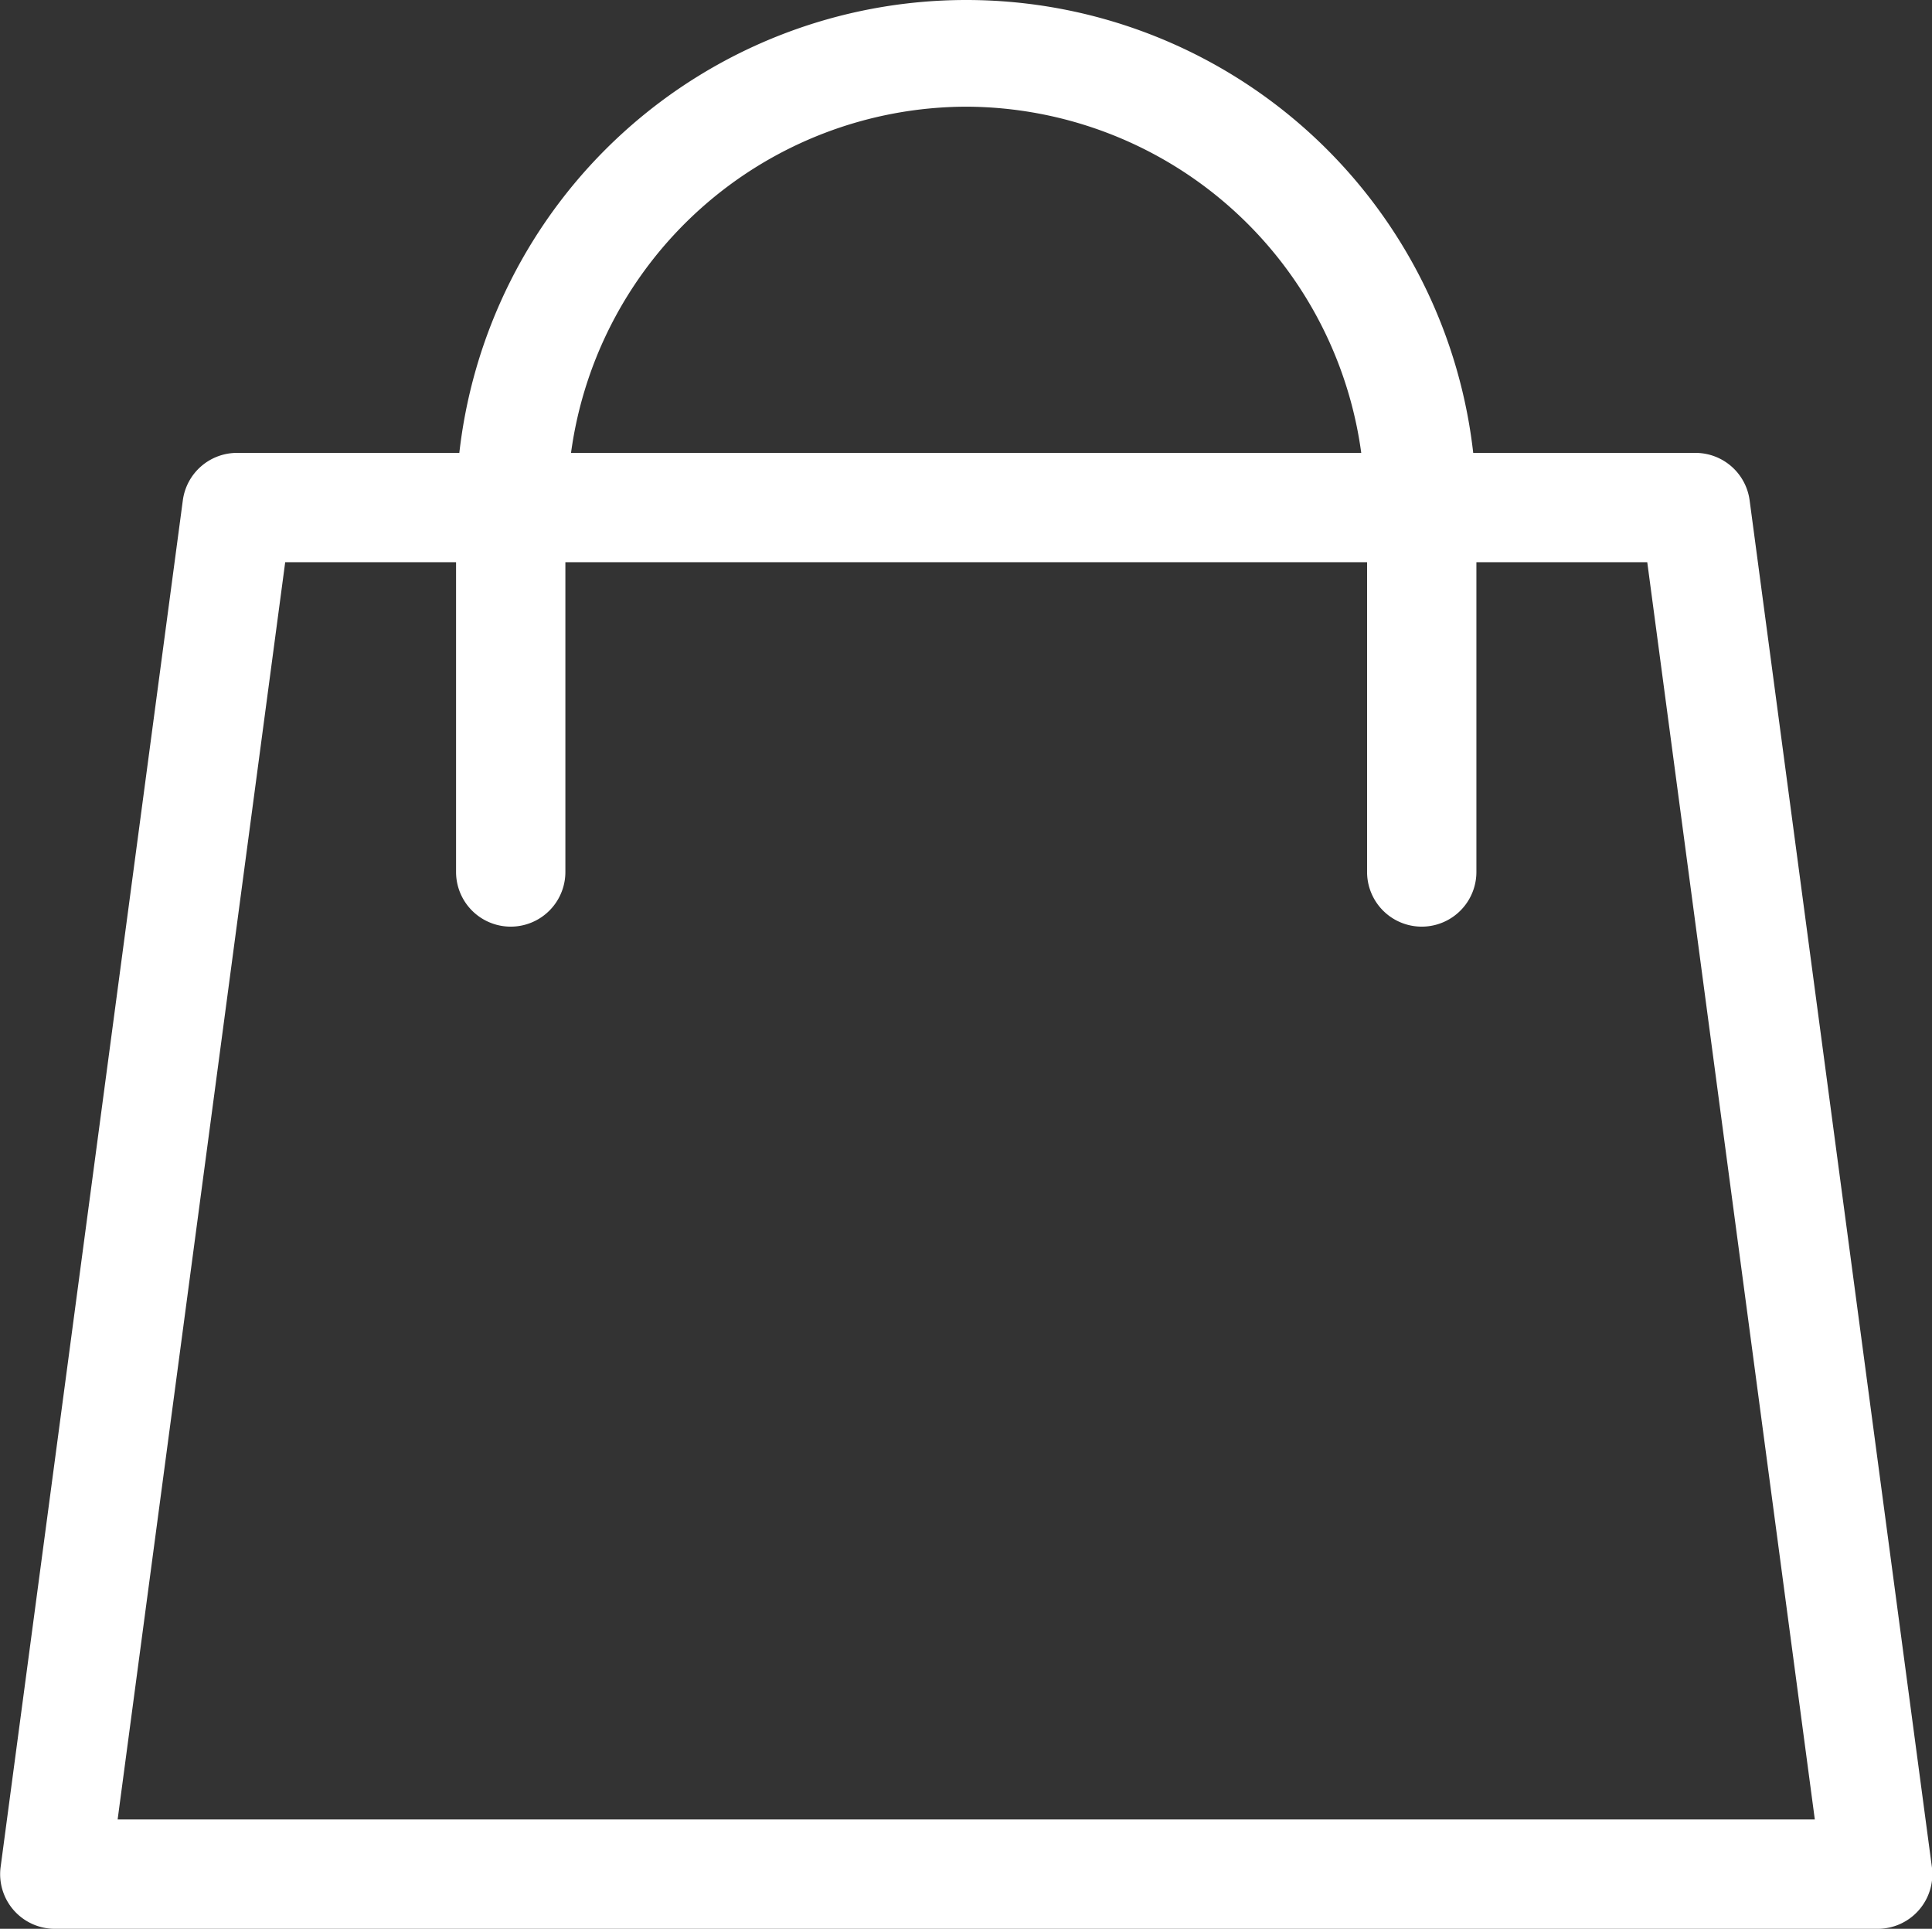 <svg xmlns="http://www.w3.org/2000/svg" width="21.207" height="21.171" viewBox="0 0 21.207 21.171">
  <rect x="0" y="0" width="21.207" height="21.171" fill="#333333" stroke="none"/>
  <g id="noun-shopping-bag-3155514" transform="translate(-5.394 -5.429)">
    <path id="Path_36787" data-name="Path 36787" d="M24.5,10.934A.5.5,0,0,0,24,10.5H21.475a5.5,5.5,0,0,0-10.949,0H8a.5.5,0,0,0-.5.434l-2,15A.5.5,0,0,0,6,26.5H26a.5.5,0,0,0,.5-.57ZM16,6.5a4.49,4.49,0,0,1,4.449,4h-8.9A4.49,4.49,0,0,1,16,6.5Zm-9.429,19,1.866-14H10.5V15a.5.5,0,0,0,1,0V11.5h9V15a.5.5,0,0,0,1,0V11.5h2.063l1.866,14Z" fill="#fff" stroke="#fff" stroke-width="0.2"/>
  </g>
</svg>
